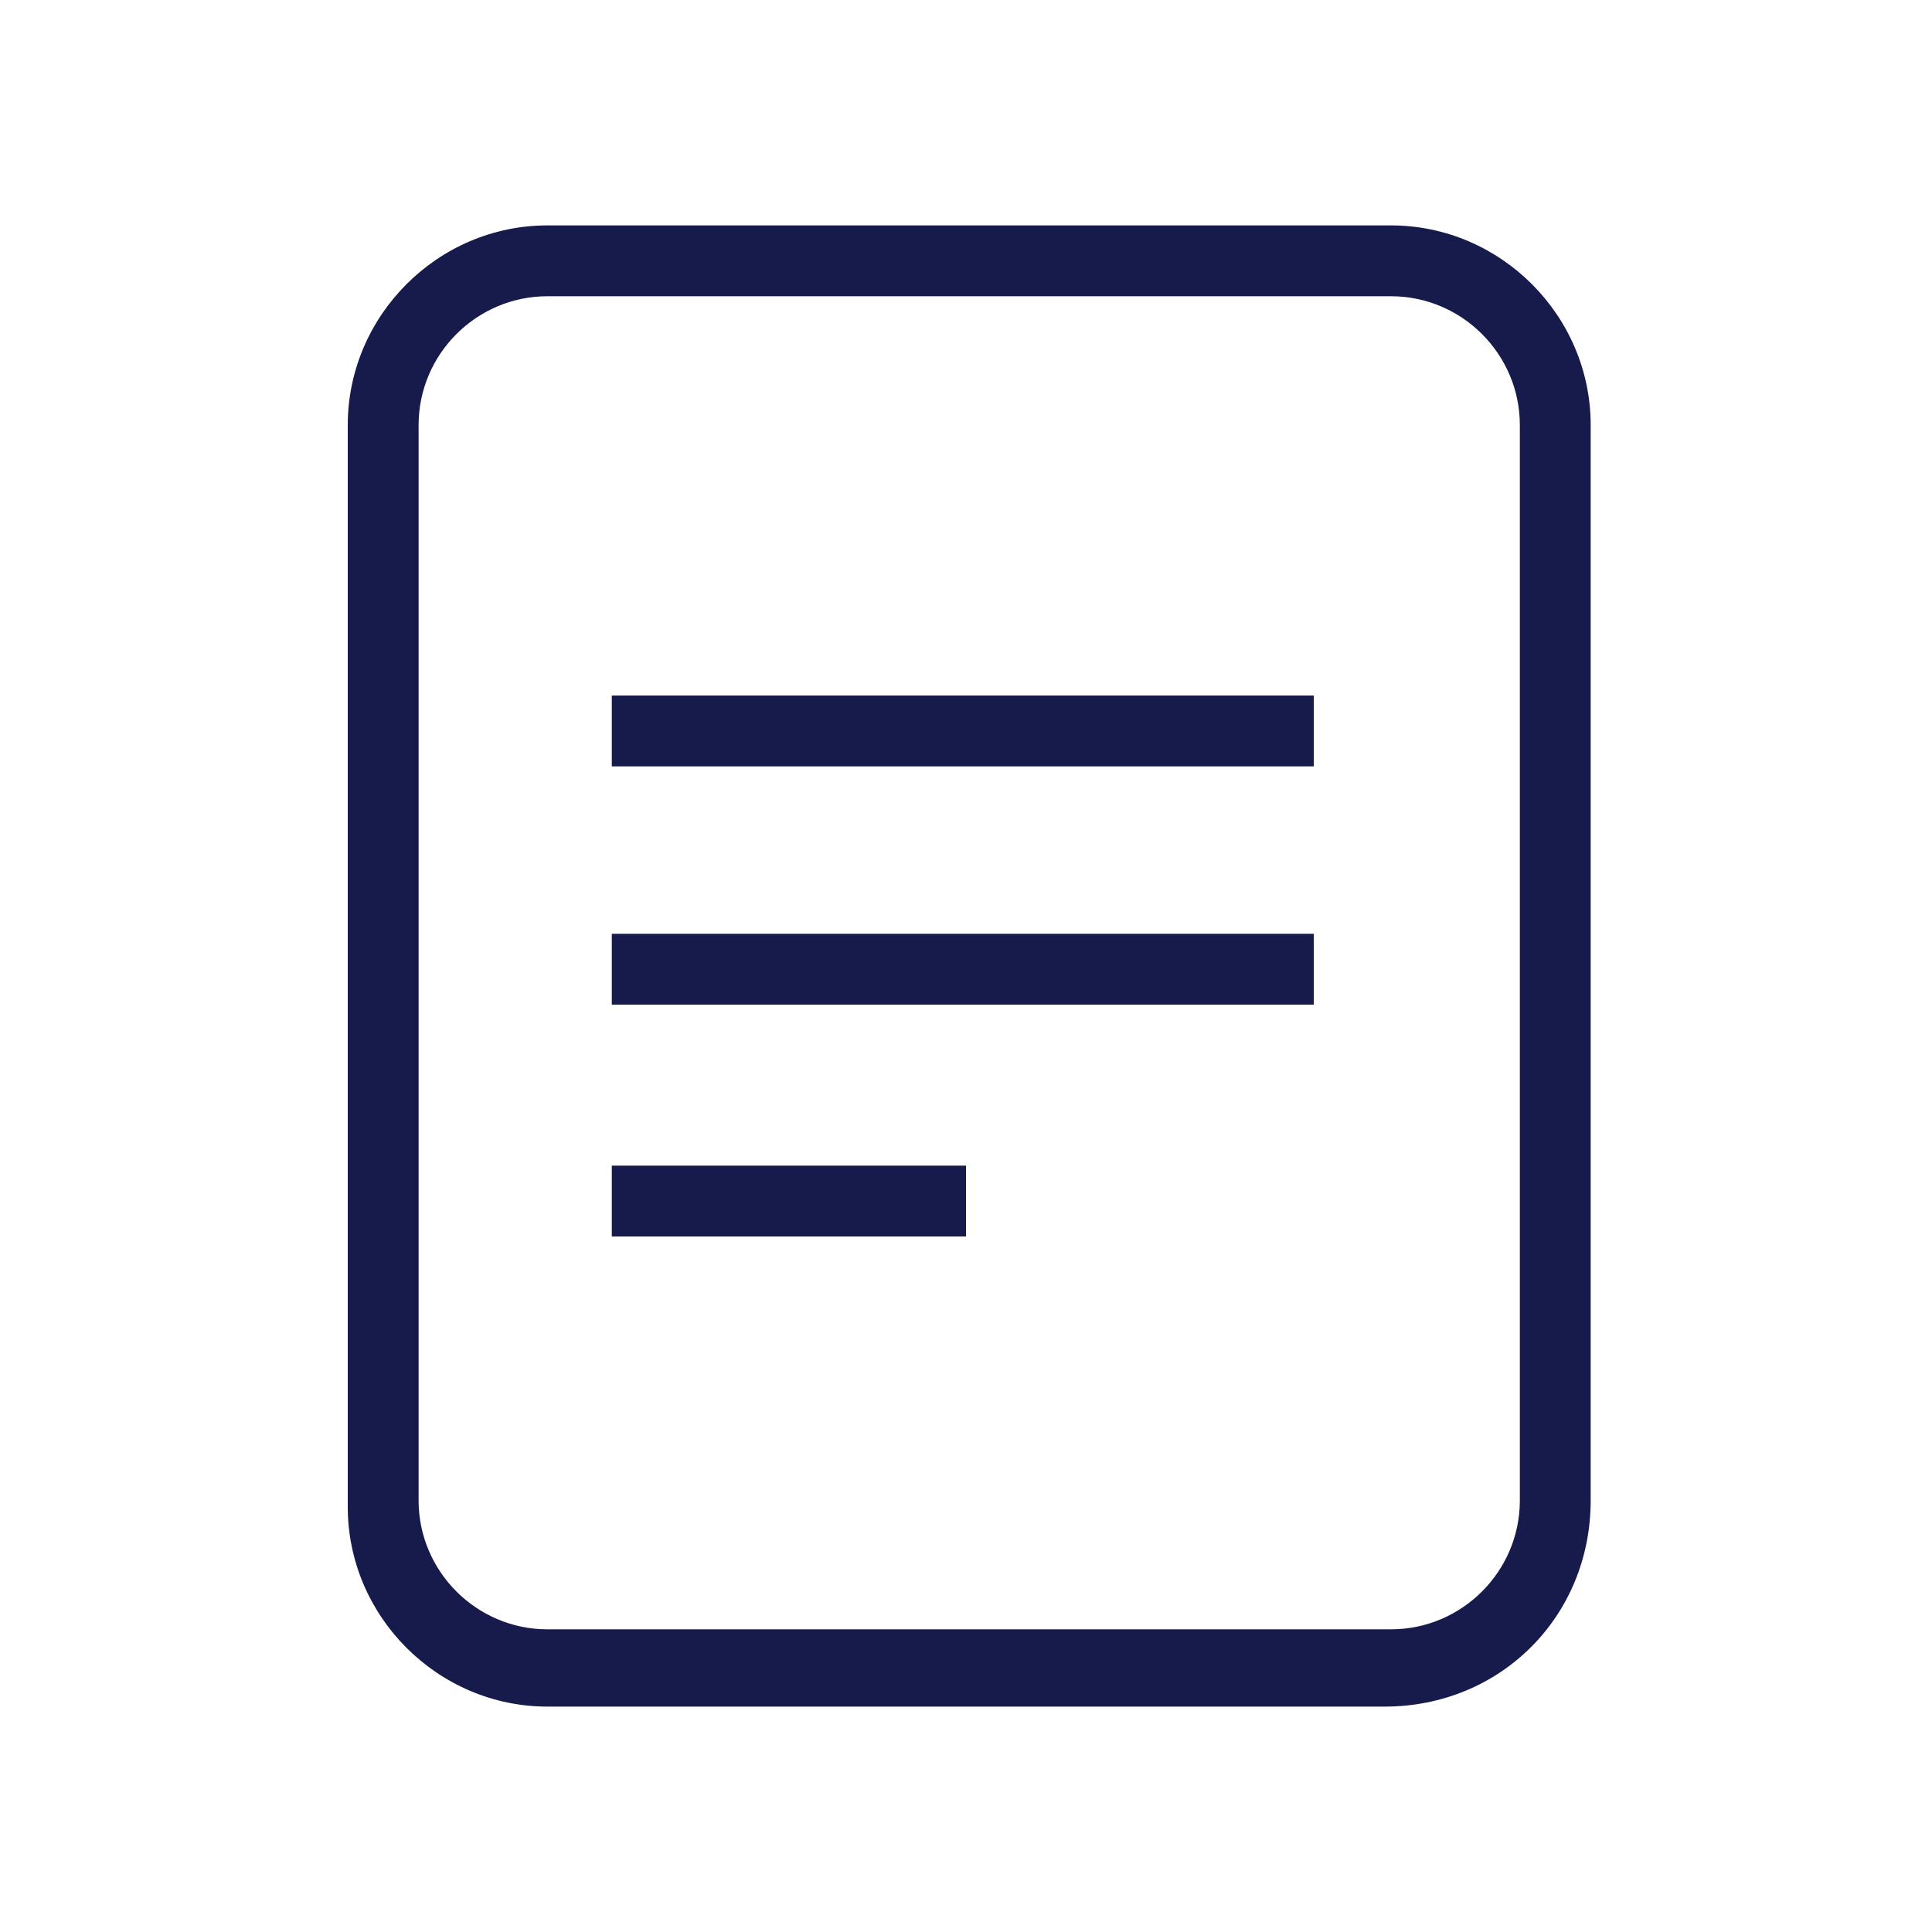 <?xml version="1.0" encoding="utf-8"?>
<!-- Generator: Adobe Illustrator 28.2.0, SVG Export Plug-In . SVG Version: 6.00 Build 0)  -->
<svg version="1.1" id="Layer_1" xmlns="http://www.w3.org/2000/svg" xmlns:xlink="http://www.w3.org/1999/xlink" x="0px" y="0px"
	 viewBox="0 0 30 30" style="enable-background:new 0 0 30 30;" xml:space="preserve">
<style type="text/css">
	.st0{fill:#161B4B;}
</style>
<path class="st0" d="M8.5,4.6c-1.1,0-2,0.9-2,2v16.7c0,1.1,0.9,2,2,2h13.1c1.1,0,2-0.9,2-2V6.6c0-1.1-0.9-2-2-2H8.5z M21.5,26.5H8.5
	c-1.7,0-3.1-1.4-3.1-3.1V6.6c0-1.7,1.4-3.1,3.1-3.1h13.1c1.7,0,3.1,1.4,3.1,3.1v16.7C24.7,25.1,23.3,26.5,21.5,26.5z"/>
<rect x="9.5" y="10.8" class="st0" width="10.9" height="1.1"/>
<rect x="9.5" y="14.5" class="st0" width="10.9" height="1.1"/>
<rect x="9.5" y="18.1" class="st0" width="5.5" height="1.1"/>
</svg>
